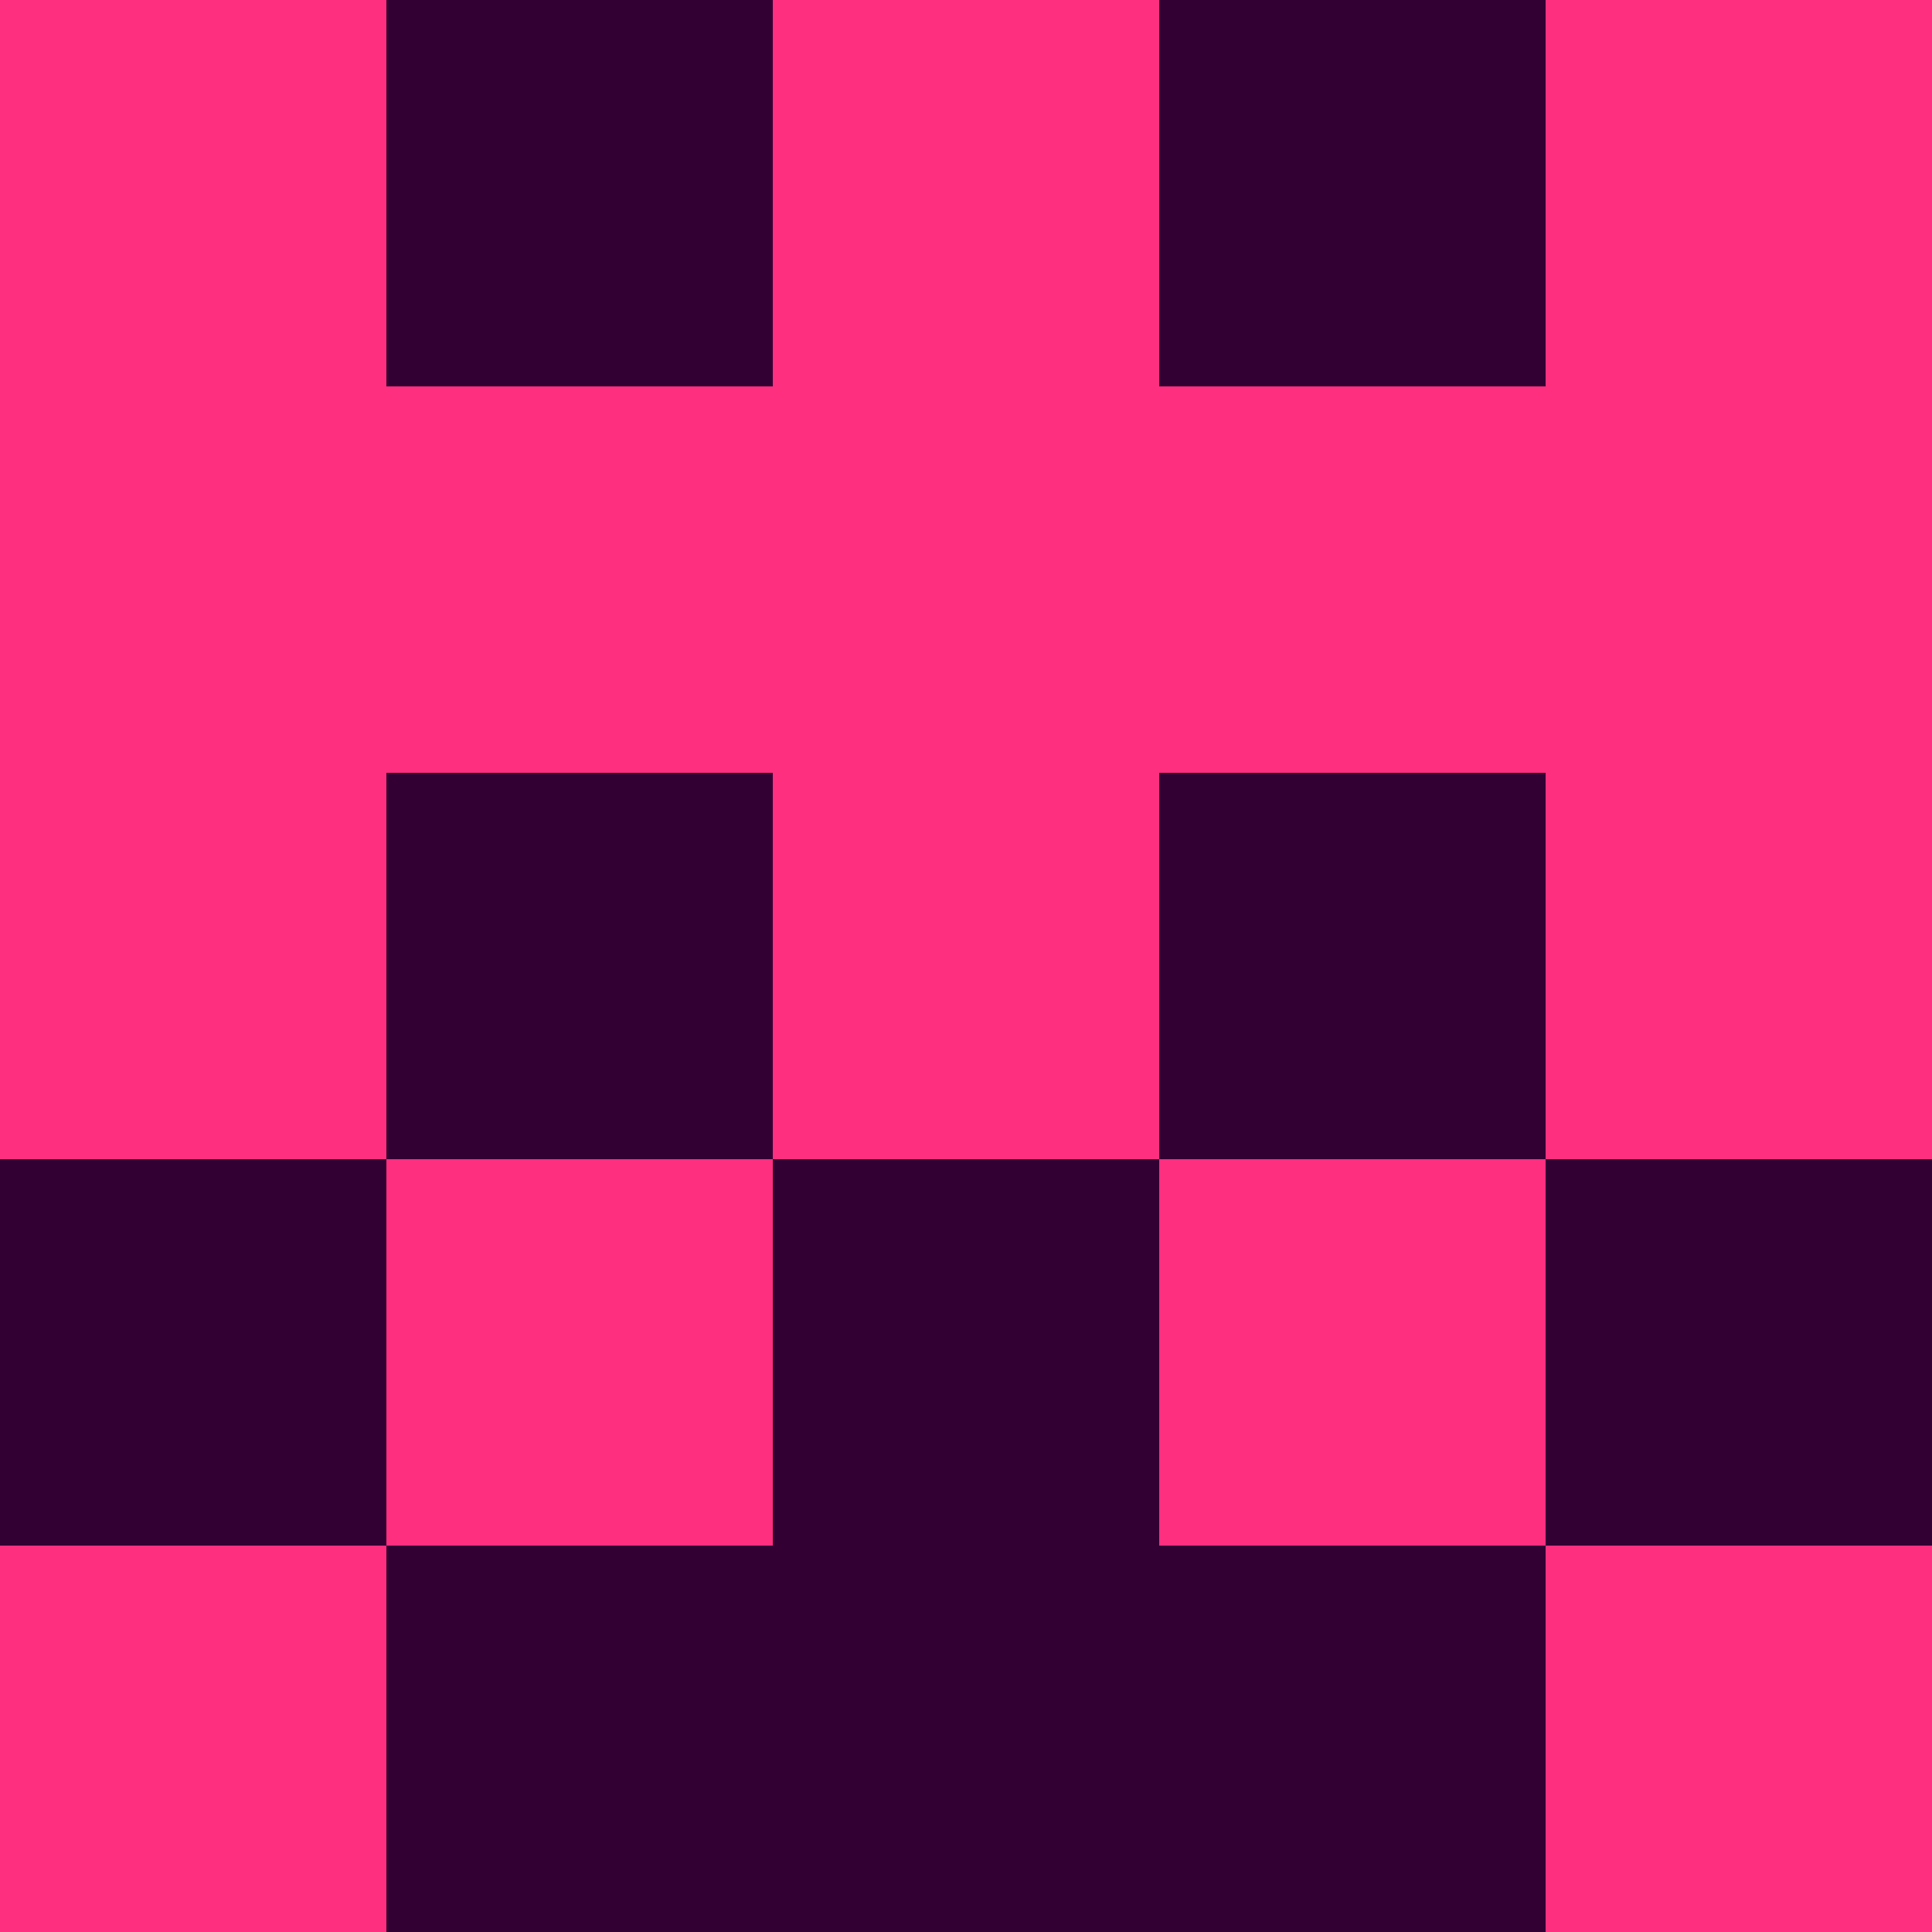 <svg xmlns="http://www.w3.org/2000/svg" version="1.1" width="60" height="60" viewBox="0 0 5 5"><rect width="5" height="5" fill="#320033" stroke-width="0"/><path fill="#FF2F80" stroke-width="0" d="M0,0h1v1h-1v-1M2,0h1v1h-1v-1M4,0h1v1h-1v-1M0,1h1v1h-1v-1M1,1h1v1h-1v-1M2,1h1v1h-1v-1M3,1h1v1h-1v-1M4,1h1v1h-1v-1M0,2h1v1h-1v-1M2,2h1v1h-1v-1M4,2h1v1h-1v-1M1,3h1v1h-1v-1M3,3h1v1h-1v-1M0,4h1v1h-1v-1M4,4h1v1h-1v-1M0,5h1v1h-1v-1M4,5h1v1h-1v-1"/></svg>